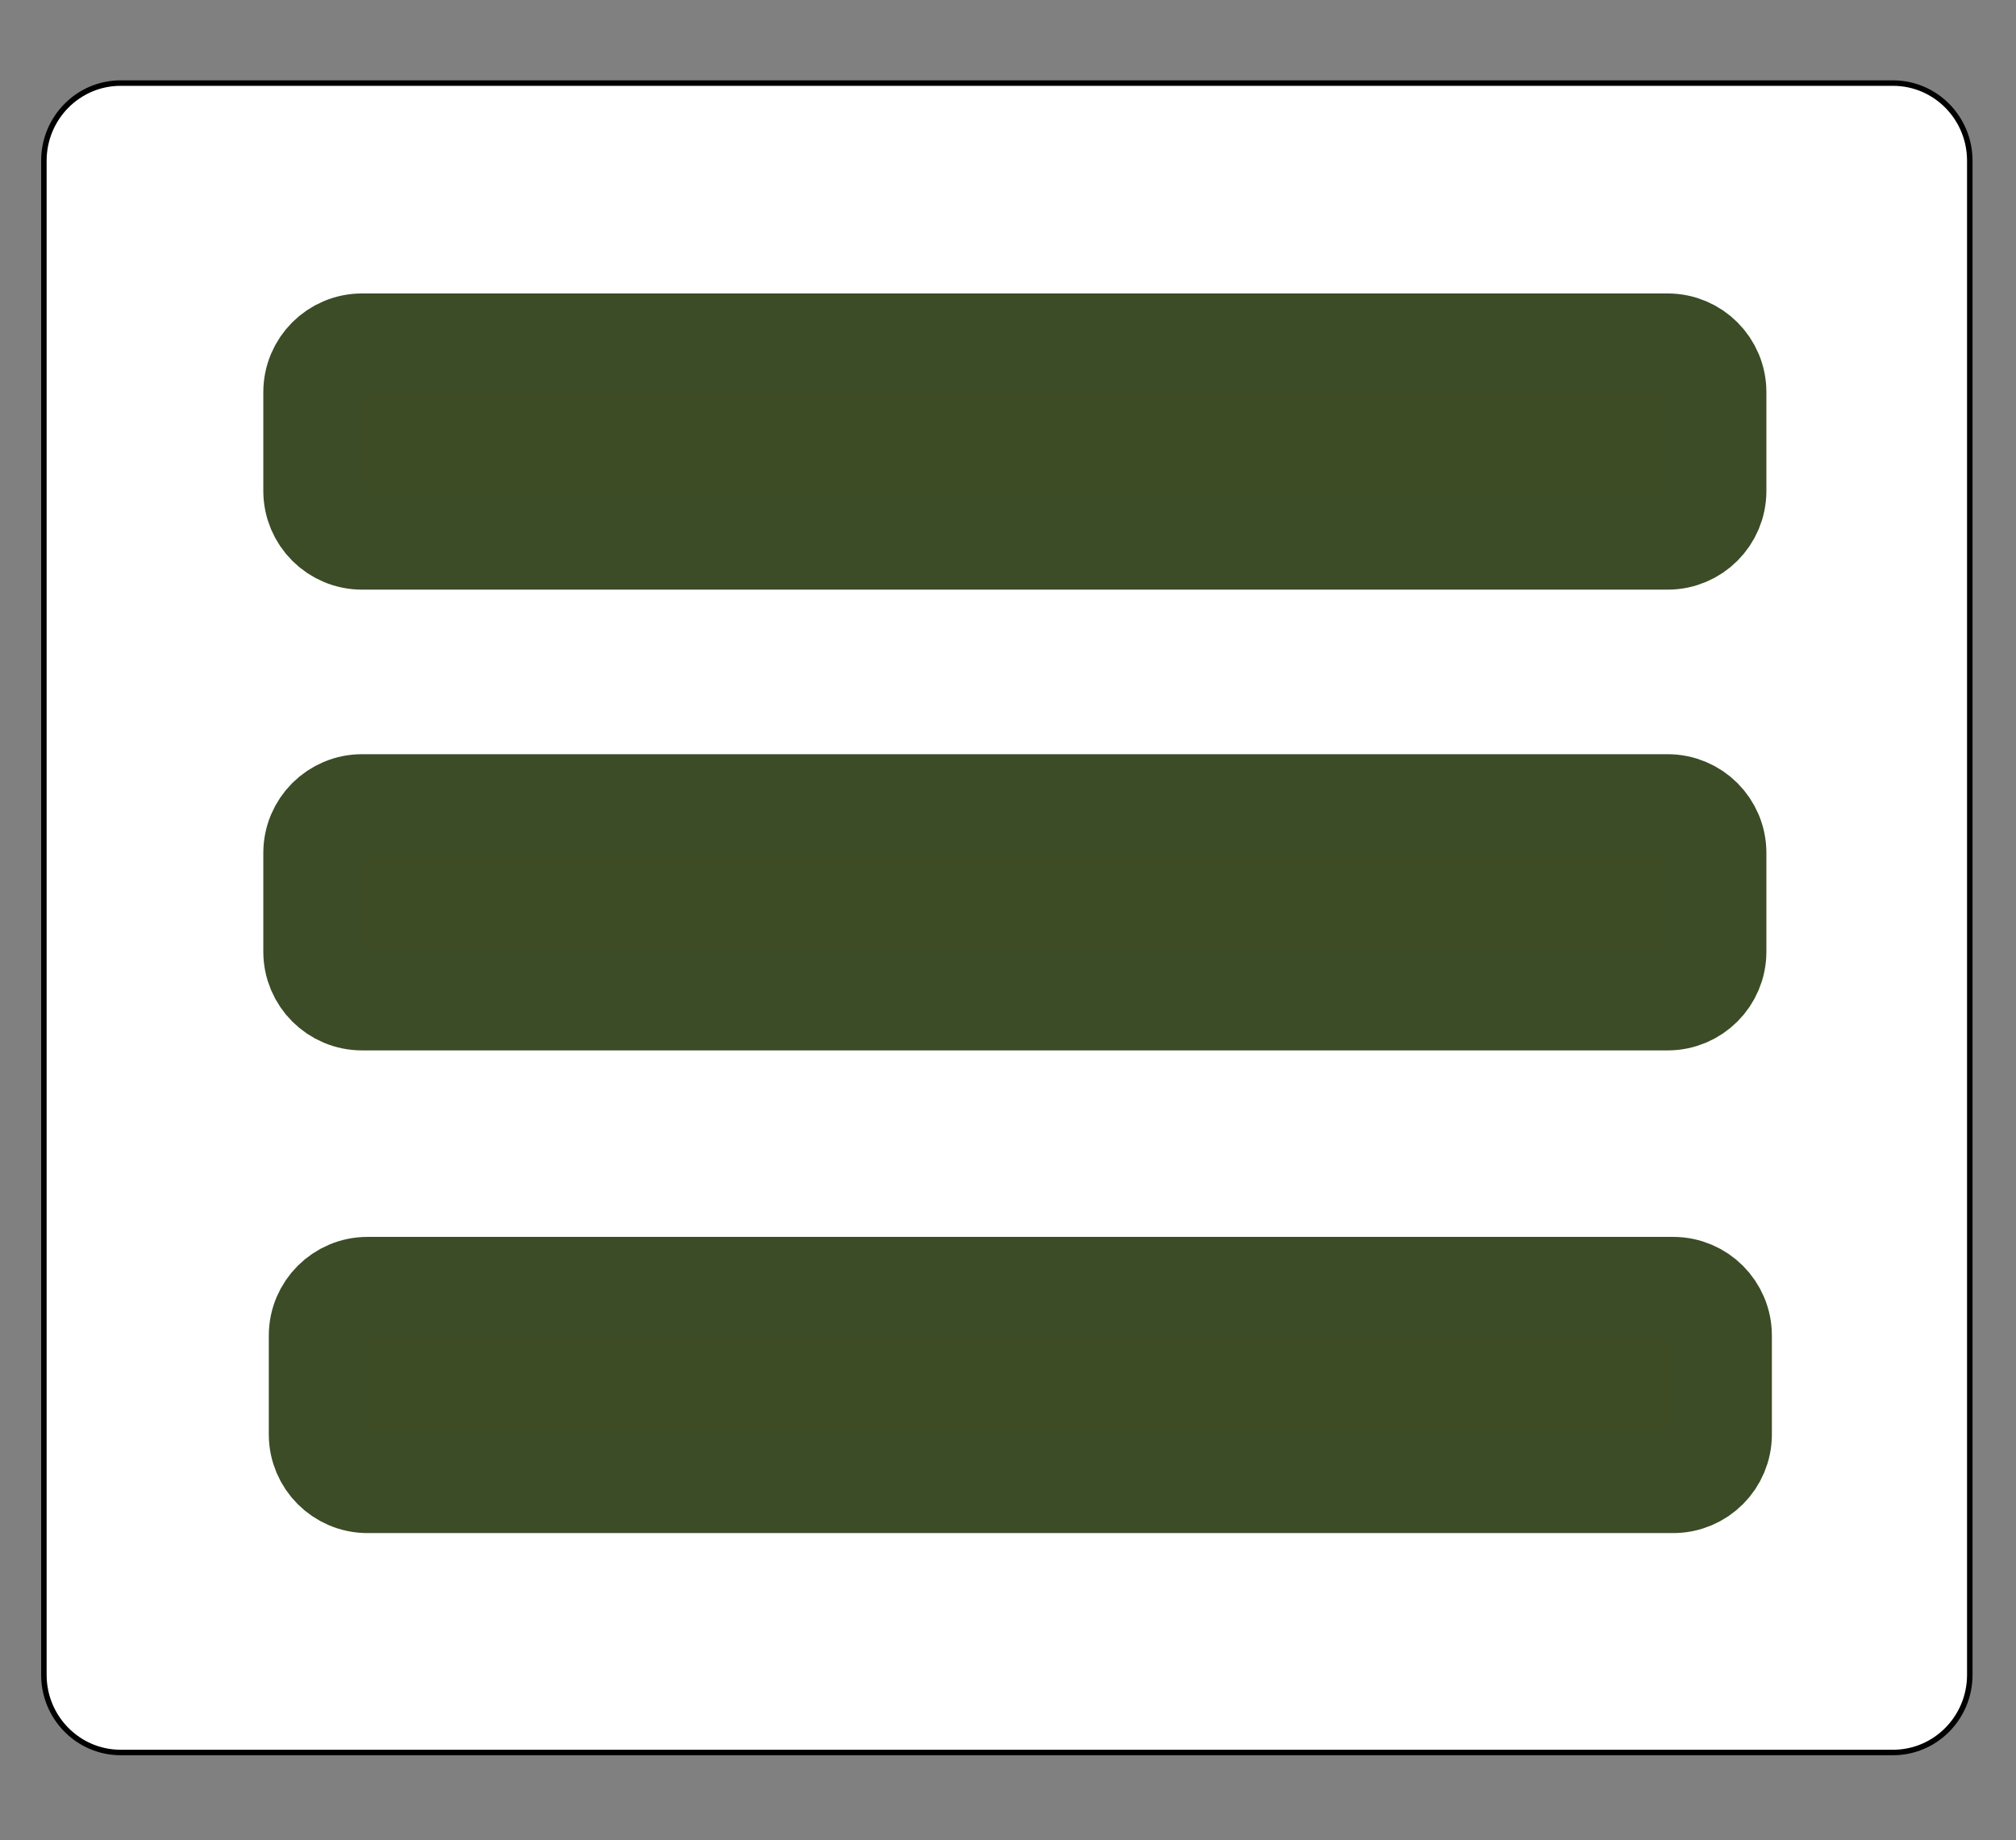 <?xml version="1.0" encoding="utf-8"?>
<!-- Generator: Adobe Illustrator 16.0.4, SVG Export Plug-In . SVG Version: 6.00 Build 0)  -->
<!DOCTYPE svg PUBLIC "-//W3C//DTD SVG 1.1//EN" "http://www.w3.org/Graphics/SVG/1.1/DTD/svg11.dtd">
<svg version="1.1" id="Layer_1" xmlns="http://www.w3.org/2000/svg" xmlns:xlink="http://www.w3.org/1999/xlink" x="0px" y="0px"
	 width="367.5px" height="335.5px" viewBox="0 -27.5 367.5 335.5" enable-background="new 0 -27.5 367.5 335.5"
	 xml:space="preserve">
<rect x="0" y="-27.5" width="367.5" height="335.5" fill="#808080" stroke="none"/>
<path fill="#FFFFFF" stroke="#000000" stroke-miterlimit="10" d="M359.076,277.844c0,7.816-6.267,14.156-13.997,14.156H21.996
	C14.266,292,8,285.66,8,277.844V1.804c0-7.817,6.266-14.156,13.996-14.156h323.083c7.73,0,13.997,6.338,13.997,14.156V277.844z"/>
<g>
	<path fill="#3E4C26" d="M57,62c0,4.971,4.029,9,9,9h238c4.971,0,9-4.029,9-9V44c0-4.971-4.029-9-9-9H66c-4.971,0-9,4.029-9,9V62z"
		/>
	<path fill="none" stroke="#3B4C27" stroke-width="18" d="M57,62c0,4.971,4.029,9,9,9h238c4.971,0,9-4.029,9-9V44
		c0-4.971-4.029-9-9-9H66c-4.971,0-9,4.029-9,9V62z"/>
</g>
<g>
	<path fill="#3E4C26" d="M57,146c0,4.971,4.029,9,9,9h238c4.971,0,9-4.029,9-9v-18c0-4.971-4.029-9-9-9H66c-4.971,0-9,4.029-9,9V146
		z"/>
	<path fill="none" stroke="#3B4C27" stroke-width="18" d="M57,146c0,4.971,4.029,9,9,9h238c4.971,0,9-4.029,9-9v-18
		c0-4.971-4.029-9-9-9H66c-4.971,0-9,4.029-9,9V146z"/>
</g>
<g>
	<path fill="#3E4C26" d="M58,234c0,4.971,4.029,9,9,9h238c4.971,0,9-4.029,9-9v-18c0-4.971-4.029-9-9-9H67c-4.971,0-9,4.029-9,9V234
		z"/>
	<path fill="none" stroke="#3B4C27" stroke-width="18" d="M58,234c0,4.971,4.029,9,9,9h238c4.971,0,9-4.029,9-9v-18
		c0-4.971-4.029-9-9-9H67c-4.971,0-9,4.029-9,9V234z"/>
</g>
</svg>

